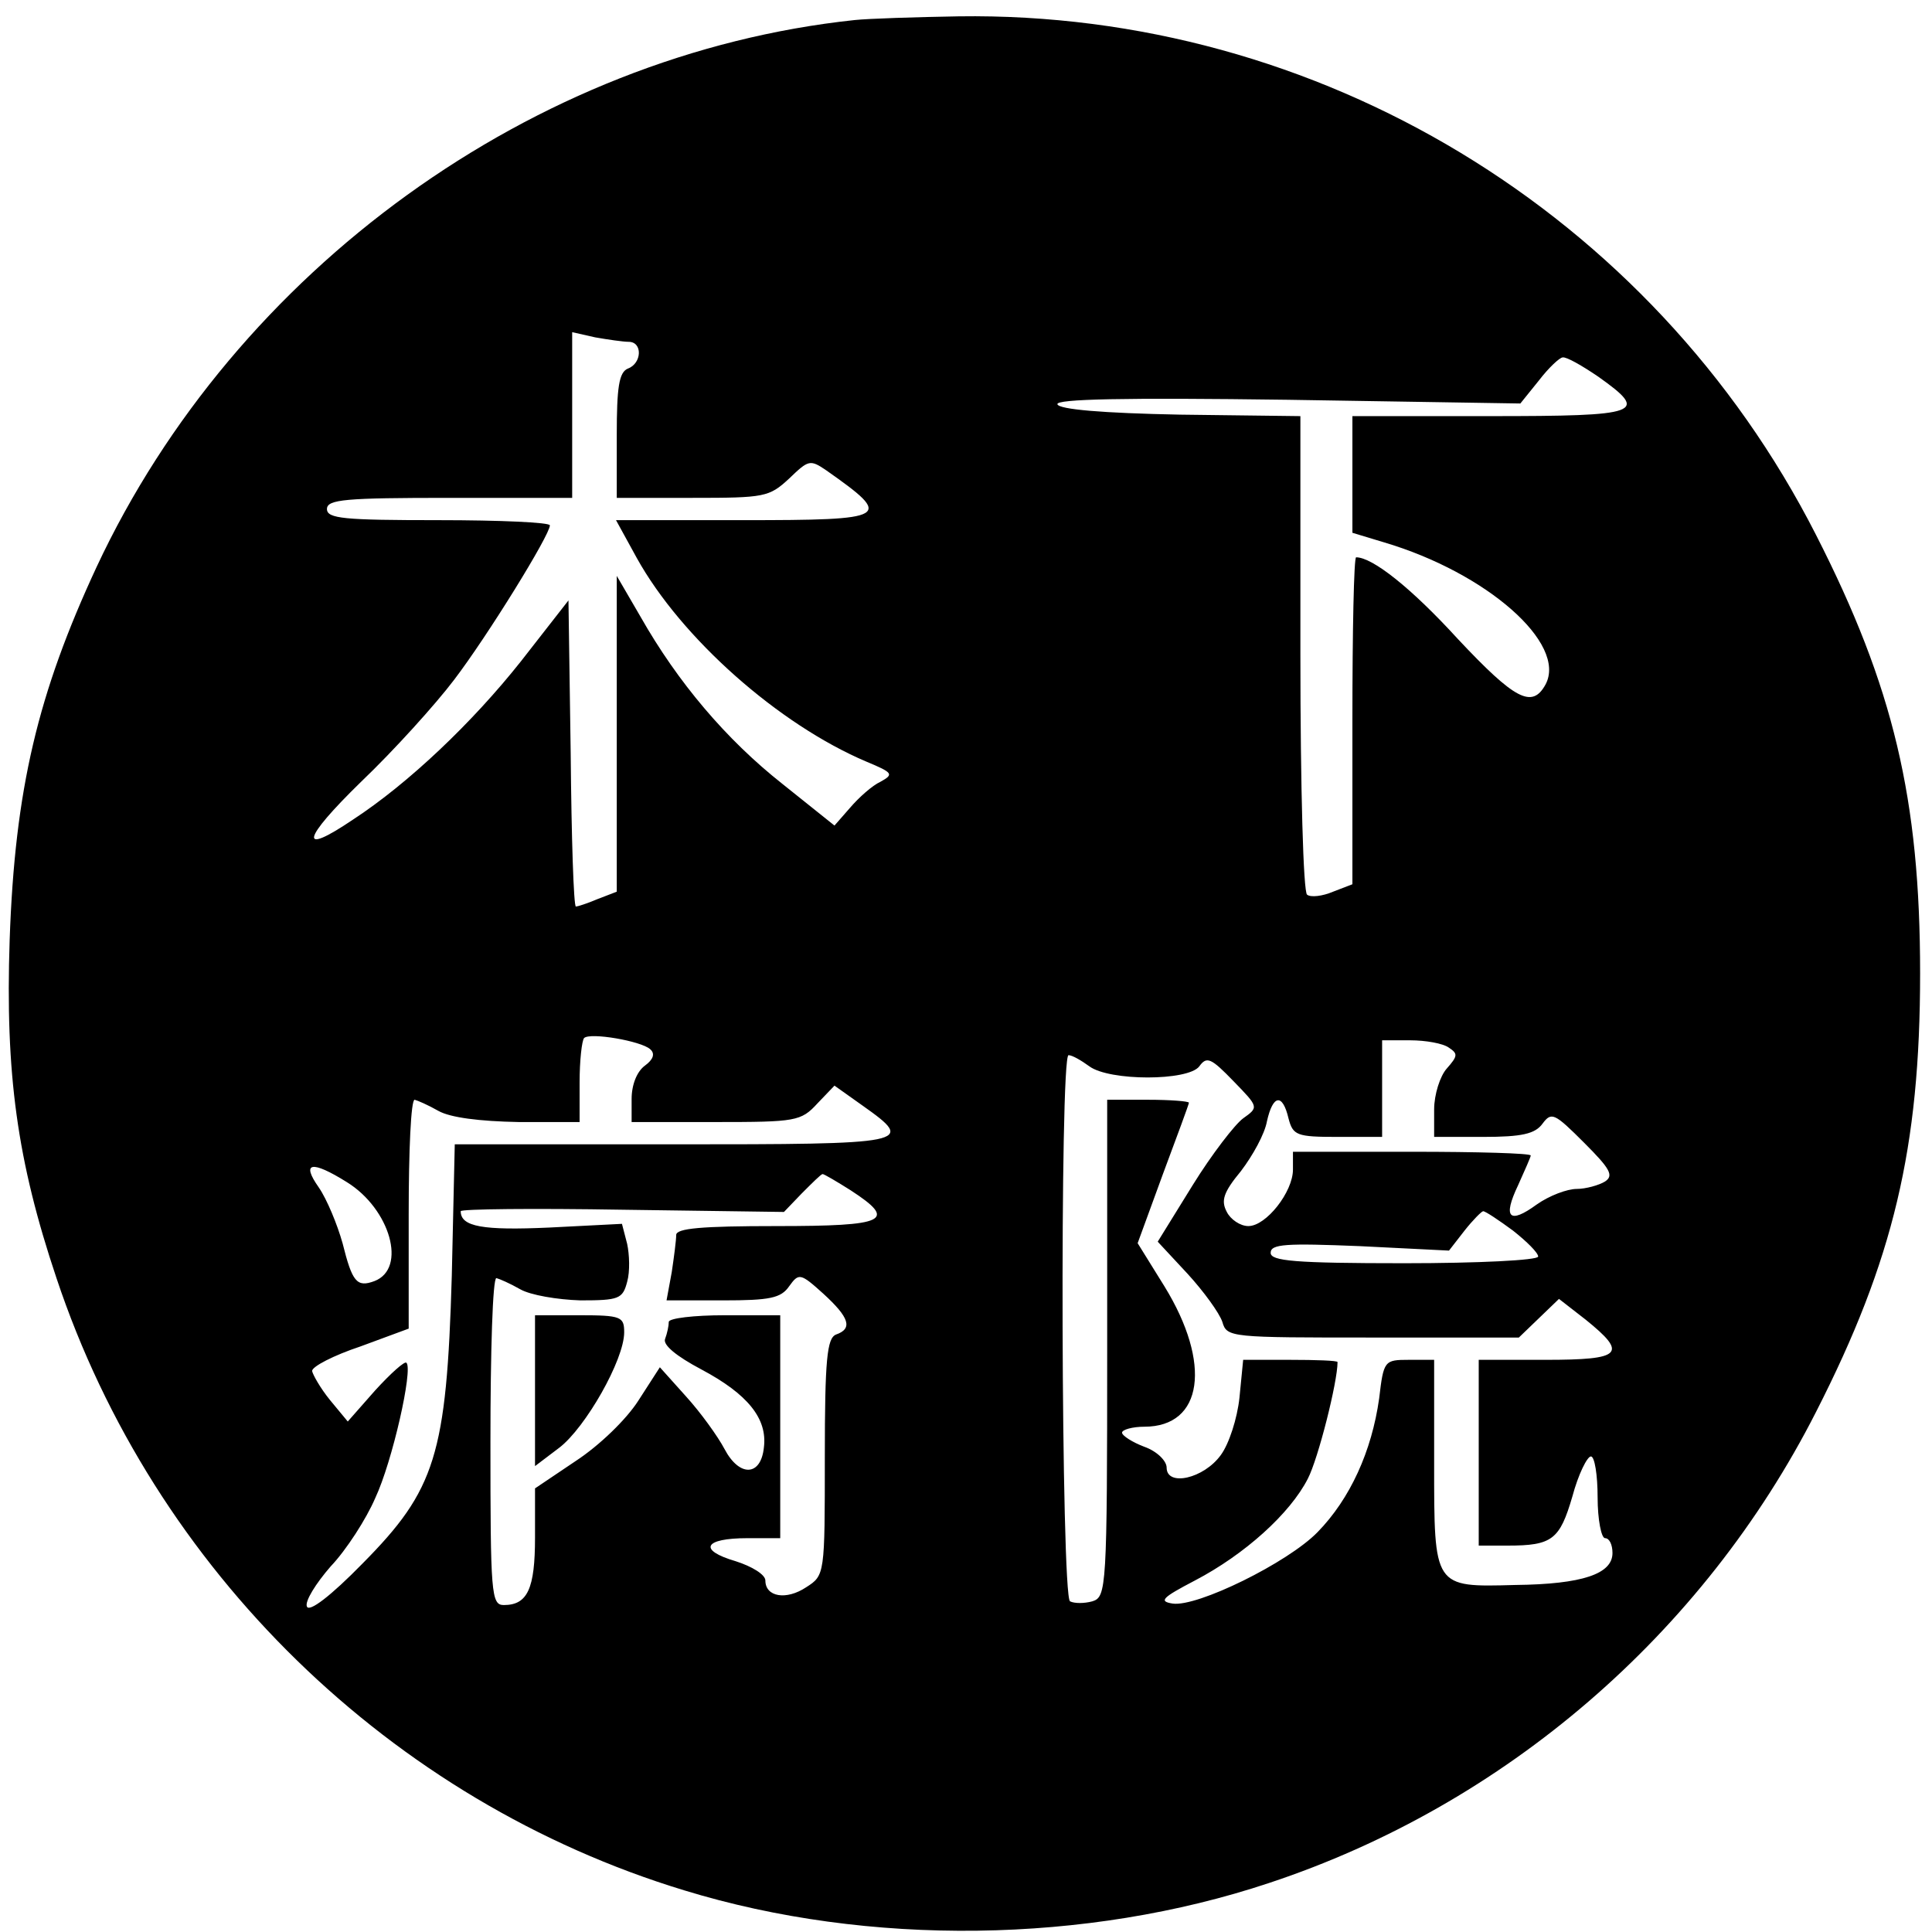 <svg height="260pt" preserveAspectRatio="xMidYMid meet" viewBox="0 0 260 260" width="260pt" xmlns="http://www.w3.org/2000/svg"><g transform="matrix(.1 0 0 -.1 0 260)"><path d="m1150 2573c-432-46-833-336-1020-736-79-170-110-299-117-502-6-180 10-297 63-455 131-393 450-704 845-824 248-76 541-72 787 10 317 105 584 335 736 634 104 204 140 355 140 590s-36 386-140 590c-221 434-670 705-1154 698-58-1-121-3-140-5zm-304-433c19 0 18-29-1-36-12-5-15-25-15-90v-84h102c97 0 103 1 130 26 26 25 28 26 50 11 91-64 86-67-113-67h-170l28-51c60-108 191-224 309-274 36-15 37-17 19-27-11-5-29-21-41-35l-21-24-70 56c-76 60-141 137-191 225l-32 55v-213-212l-26-10c-14-6-27-10-29-10-3 0-6 93-7 206l-3 206-64-82c-65-82-151-164-226-213-74-50-69-27 11 51 44 42 100 104 125 137 45 59 129 195 129 208 0 4-67 7-150 7-127 0-150 2-150 15s25 15 165 15h165v111 112l31-7c17-3 38-6 45-6zm1305-47c69-49 58-53-146-53h-185v-78-79l43-13c138-41 246-136 217-191-18-33-41-21-118 61-63 69-115 110-137 110-3 0-5-99-5-220v-220l-26-10c-14-6-30-8-35-4-5 3-9 142-9 324v320l-162 2c-104 2-163 7-165 14s88 9 310 6l313-5 25 31c13 17 28 31 32 31 5 1 26-11 48-26zm-1276-905c7-6 4-14-7-22s-18-26-18-45v-31h113c108 0 115 1 137 25l23 24 38-27c72-51 65-52-255-52h-294l-4-177c-7-241-22-288-120-387-43-44-72-66-75-58-3 7 12 31 32 54 21 22 48 64 60 92 23 49 51 173 42 182-2 3-21-14-42-37l-37-42-24 29c-13 16-23 34-24 39 0 6 29 21 65 33l65 24v154c0 85 3 154 8 154 4-1 18-7 32-15 16-9 55-14 108-15h82v53c0 30 3 56 6 60 8 8 77-4 89-15zm1075 2c12-8 12-11-3-28-9-10-17-35-17-55v-37h66c52 0 70 4 80 18 12 16 16 14 56-26 35-35 40-44 28-52-8-5-26-10-38-10-13 0-37-9-54-21-37-27-46-18-25 26 9 20 17 38 17 40 0 3-72 5-160 5h-160v-24c0-30-36-76-60-76-11 0-24 9-29 19-8 15-5 26 19 55 16 21 32 50 35 67 8 36 21 38 29 4 6-23 11-25 66-25h60v65 65h38c20 0 44-4 52-10zm-484-25c27-20 133-20 148 0 10 14 16 11 46-20 34-35 34-35 13-50-11-8-42-48-68-90l-47-76 40-43c22-24 43-53 47-65 6-21 11-21 203-21h196l27 26 27 26 36-28c57-46 49-54-54-54h-90v-125-125h39c60 0 70 8 87 66 8 30 20 54 25 54s9-25 9-55 5-55 10-55c6 0 10-9 10-20 0-28-40-42-131-43-110-3-109-4-109 164v139h-34c-33 0-34-1-40-52-10-71-39-135-83-180-40-41-162-101-195-96-19 3-14 8 30 31 67 35 128 90 152 137 14 27 40 130 40 157 0 2-29 3-64 3h-63l-5-51c-3-28-14-62-25-77-23-32-73-43-73-17 0 9-13 22-30 28-16 6-30 15-30 19s14 8 30 8c79 0 91 85 27 189l-36 58 34 93c19 51 35 94 35 96s-25 4-55 4h-55v-334c0-325-1-335-20-341-11-3-24-3-30 0-12 7-14 735-2 735 5 0 17-7 28-15zm-999-156c58-36 81-116 37-133-24-9-30-1-43 51-7 25-21 59-32 75-24 34-10 37 38 7zm678-11c63-41 48-48-100-48-101 0-135-3-135-12 0-7-3-30-6-50l-7-38h76c63 0 78 3 89 19 13 18 15 18 46-10 35-32 40-47 17-55-12-5-15-33-15-165 0-158 0-159-25-175-27-18-55-13-55 9 0 8-18 19-40 26-51 15-43 31 16 31h44v150 150h-75c-41 0-75-4-75-9s-2-15-5-23 15-23 49-41c62-33 89-66 84-105-4-39-33-40-53-2-9 17-32 49-52 71l-35 39-29-45c-16-25-52-60-84-81l-55-37v-66c0-69-10-91-42-91-17 0-18 15-18 220 0 121 3 220 8 220 4-1 18-7 32-15s50-14 81-15c52 0 57 2 63 25 4 14 3 37 0 51l-7 27-98-5c-89-4-119 1-119 22 0 3 98 4 218 2l217-3 24 25c14 14 26 26 28 26s19-10 38-22zm891-54c19-15 34-30 34-35s-81-9-180-9c-148 0-180 3-180 14 0 12 21 13 120 9l120-6 21 27c11 14 23 26 25 26 3 0 21-12 40-26z"/><path d="m720 729v-102l33 25c35 27 87 118 87 155 0 21-4 23-60 23h-60z"/></g></svg>